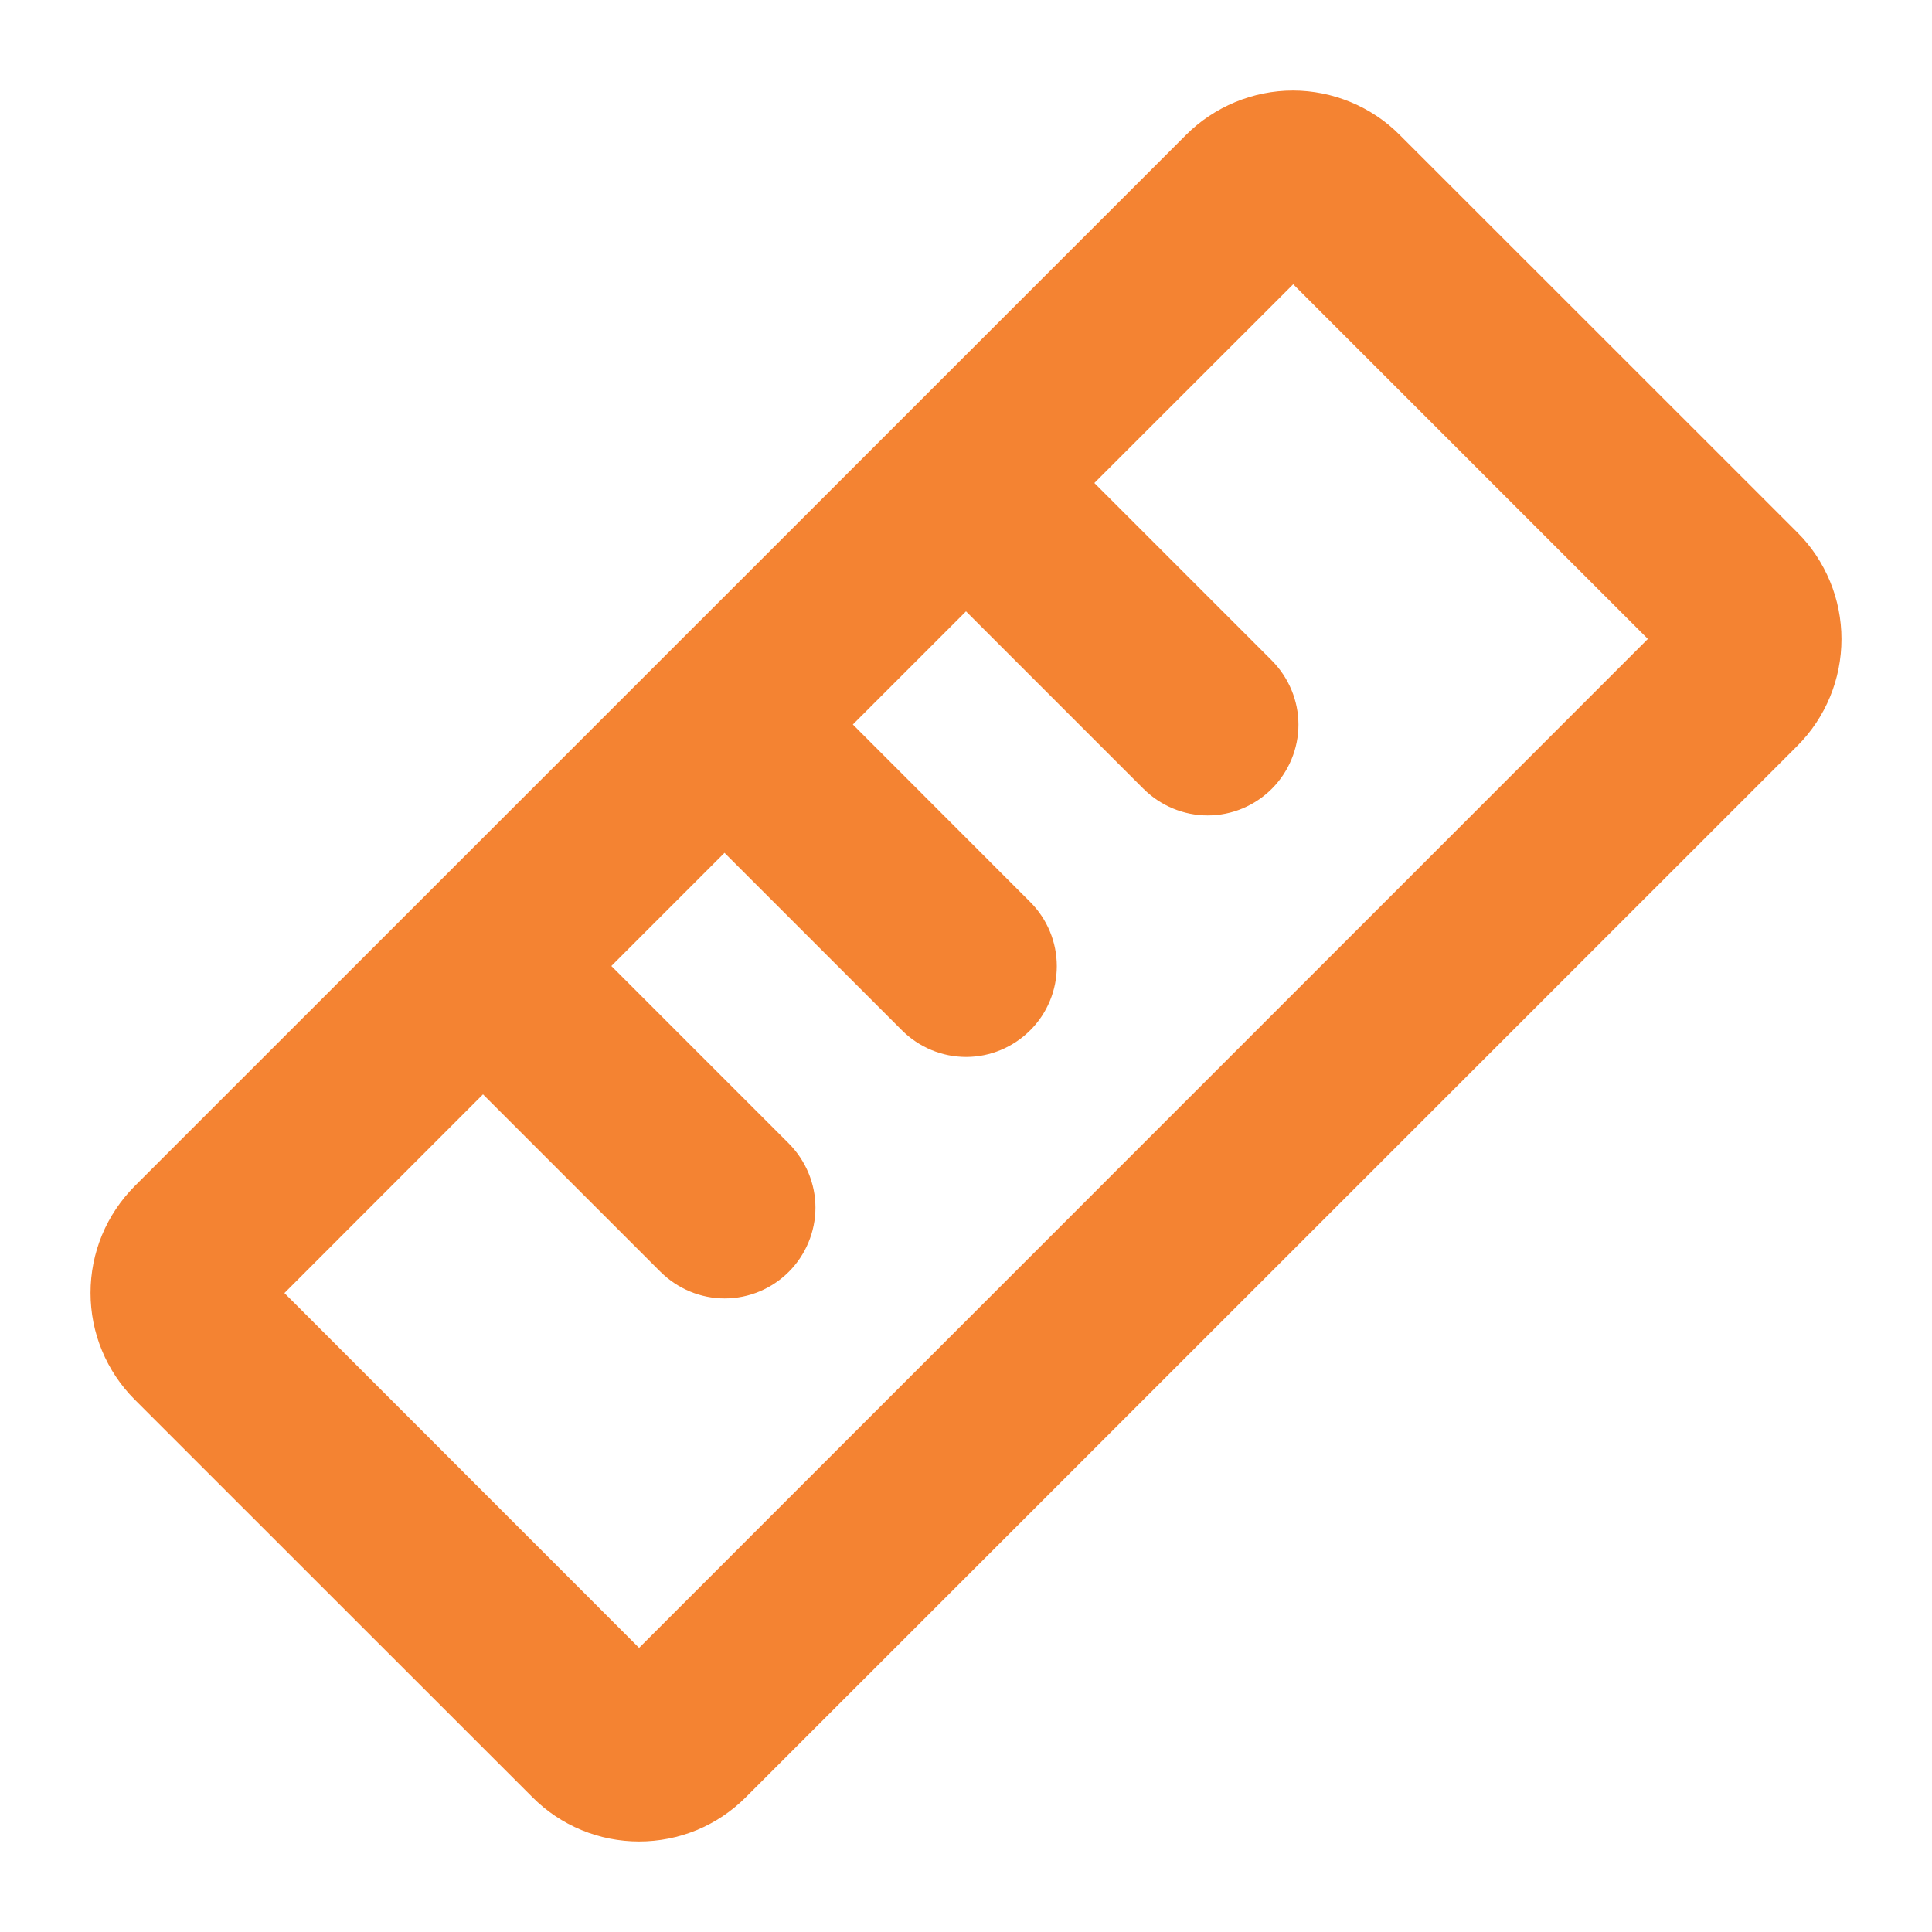 <svg width="14" height="14" viewBox="0 0 14 14" fill="none" xmlns="http://www.w3.org/2000/svg">
<g id="ph:ruler-bold" clip-path="url(#clip0_526_11392)">
<path id="Vector" d="M13.024 3.858L10.142 0.977C10.041 0.875 9.92 0.795 9.788 0.74C9.655 0.685 9.513 0.656 9.369 0.656C9.225 0.656 9.083 0.685 8.95 0.74C8.818 0.795 8.697 0.875 8.595 0.977L0.976 8.595C0.875 8.697 0.794 8.817 0.739 8.95C0.684 9.083 0.656 9.225 0.656 9.369C0.656 9.512 0.684 9.655 0.739 9.787C0.794 9.92 0.875 10.041 0.976 10.142L3.858 13.023C3.959 13.125 4.08 13.206 4.213 13.261C4.345 13.316 4.488 13.344 4.631 13.344C4.775 13.344 4.917 13.316 5.05 13.261C5.183 13.206 5.303 13.125 5.405 13.023L13.024 5.405C13.126 5.303 13.206 5.183 13.261 5.05C13.316 4.917 13.344 4.775 13.344 4.631C13.344 4.488 13.316 4.345 13.261 4.213C13.206 4.08 13.126 3.959 13.024 3.858ZM4.631 11.941L2.061 9.37L3.5 7.93L4.786 9.216C4.91 9.339 5.077 9.409 5.251 9.409C5.426 9.409 5.593 9.339 5.716 9.216C5.839 9.093 5.909 8.925 5.909 8.751C5.909 8.577 5.839 8.41 5.716 8.286L4.43 7L5.25 6.18L6.536 7.466C6.659 7.589 6.826 7.659 7.001 7.659C7.175 7.659 7.342 7.589 7.465 7.466C7.589 7.343 7.658 7.175 7.658 7.001C7.658 6.827 7.589 6.66 7.465 6.536L6.18 5.25L7 4.43L8.286 5.716C8.41 5.839 8.577 5.909 8.751 5.909C8.926 5.909 9.093 5.839 9.216 5.716C9.339 5.593 9.409 5.425 9.409 5.251C9.409 5.077 9.339 4.91 9.216 4.786L7.93 3.5L9.371 2.06L11.941 4.63L4.631 11.941Z" fill="#F48332"/>
</g>
<defs>
<clipPath id="clip0_526_11392">
<rect width="14" height="14" fill="white"/>
</clipPath>
</defs>
</svg>
